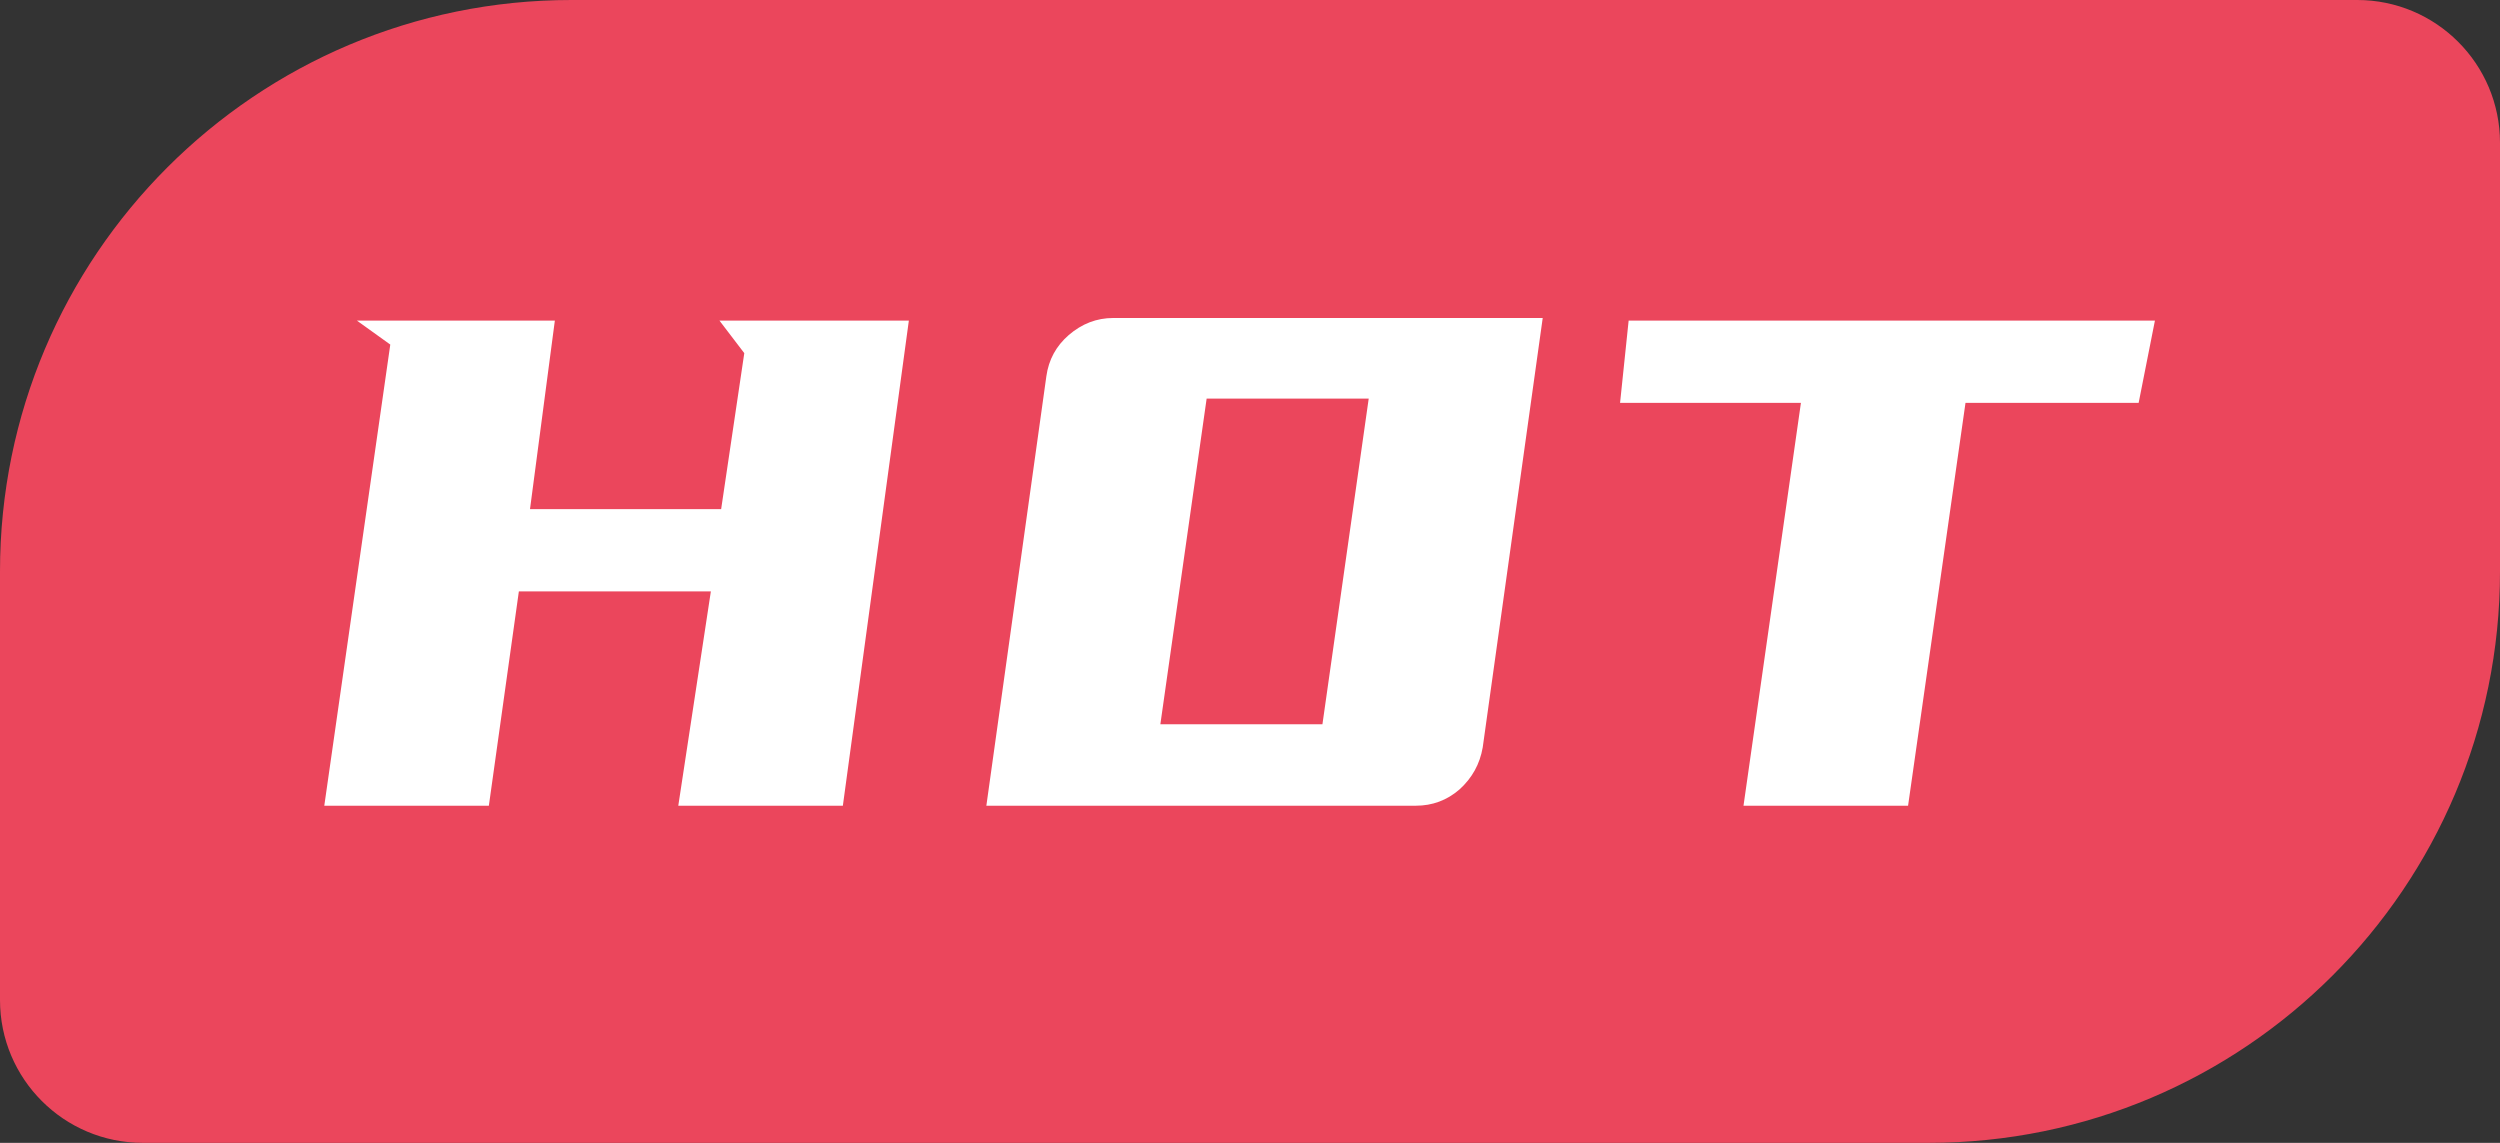 <svg width="35" height="16" viewBox="0 0 35 16" fill="none" xmlns="http://www.w3.org/2000/svg">
<rect x="0" y="0" width="35" height="16" fill="#333333" stroke="none"/>
<g id="Frame 276">
<path d="M0 8C0 3.582 3.582 0 8 0H33C34.105 0 35 0.895 35 2V8C35 12.418 31.418 16 27 16H2C0.895 16 0 15.105 0 14V8Z" fill="#EB465C"/>
<path id="H0T" d="M7.768 4.488L7.42 7.128H10.096L10.42 4.944L10.072 4.488H12.724L11.8 11.28H9.496L9.952 8.28H7.264L6.844 11.28H4.54L5.464 4.824L4.996 4.488H7.768ZM14.649 5.268C14.681 5.036 14.786 4.844 14.961 4.692C15.146 4.532 15.354 4.452 15.585 4.452H21.598L20.758 10.464C20.718 10.696 20.61 10.892 20.433 11.052C20.258 11.204 20.053 11.28 19.822 11.28H13.809L14.649 5.268ZM16.893 5.58L16.245 10.14H18.514L19.162 5.58H16.893ZM24.409 11.28L25.213 5.64H22.681L22.801 4.488H30.169L29.941 5.64H27.517L26.713 11.28H24.409Z" fill="white"/>
</g>
</svg>
